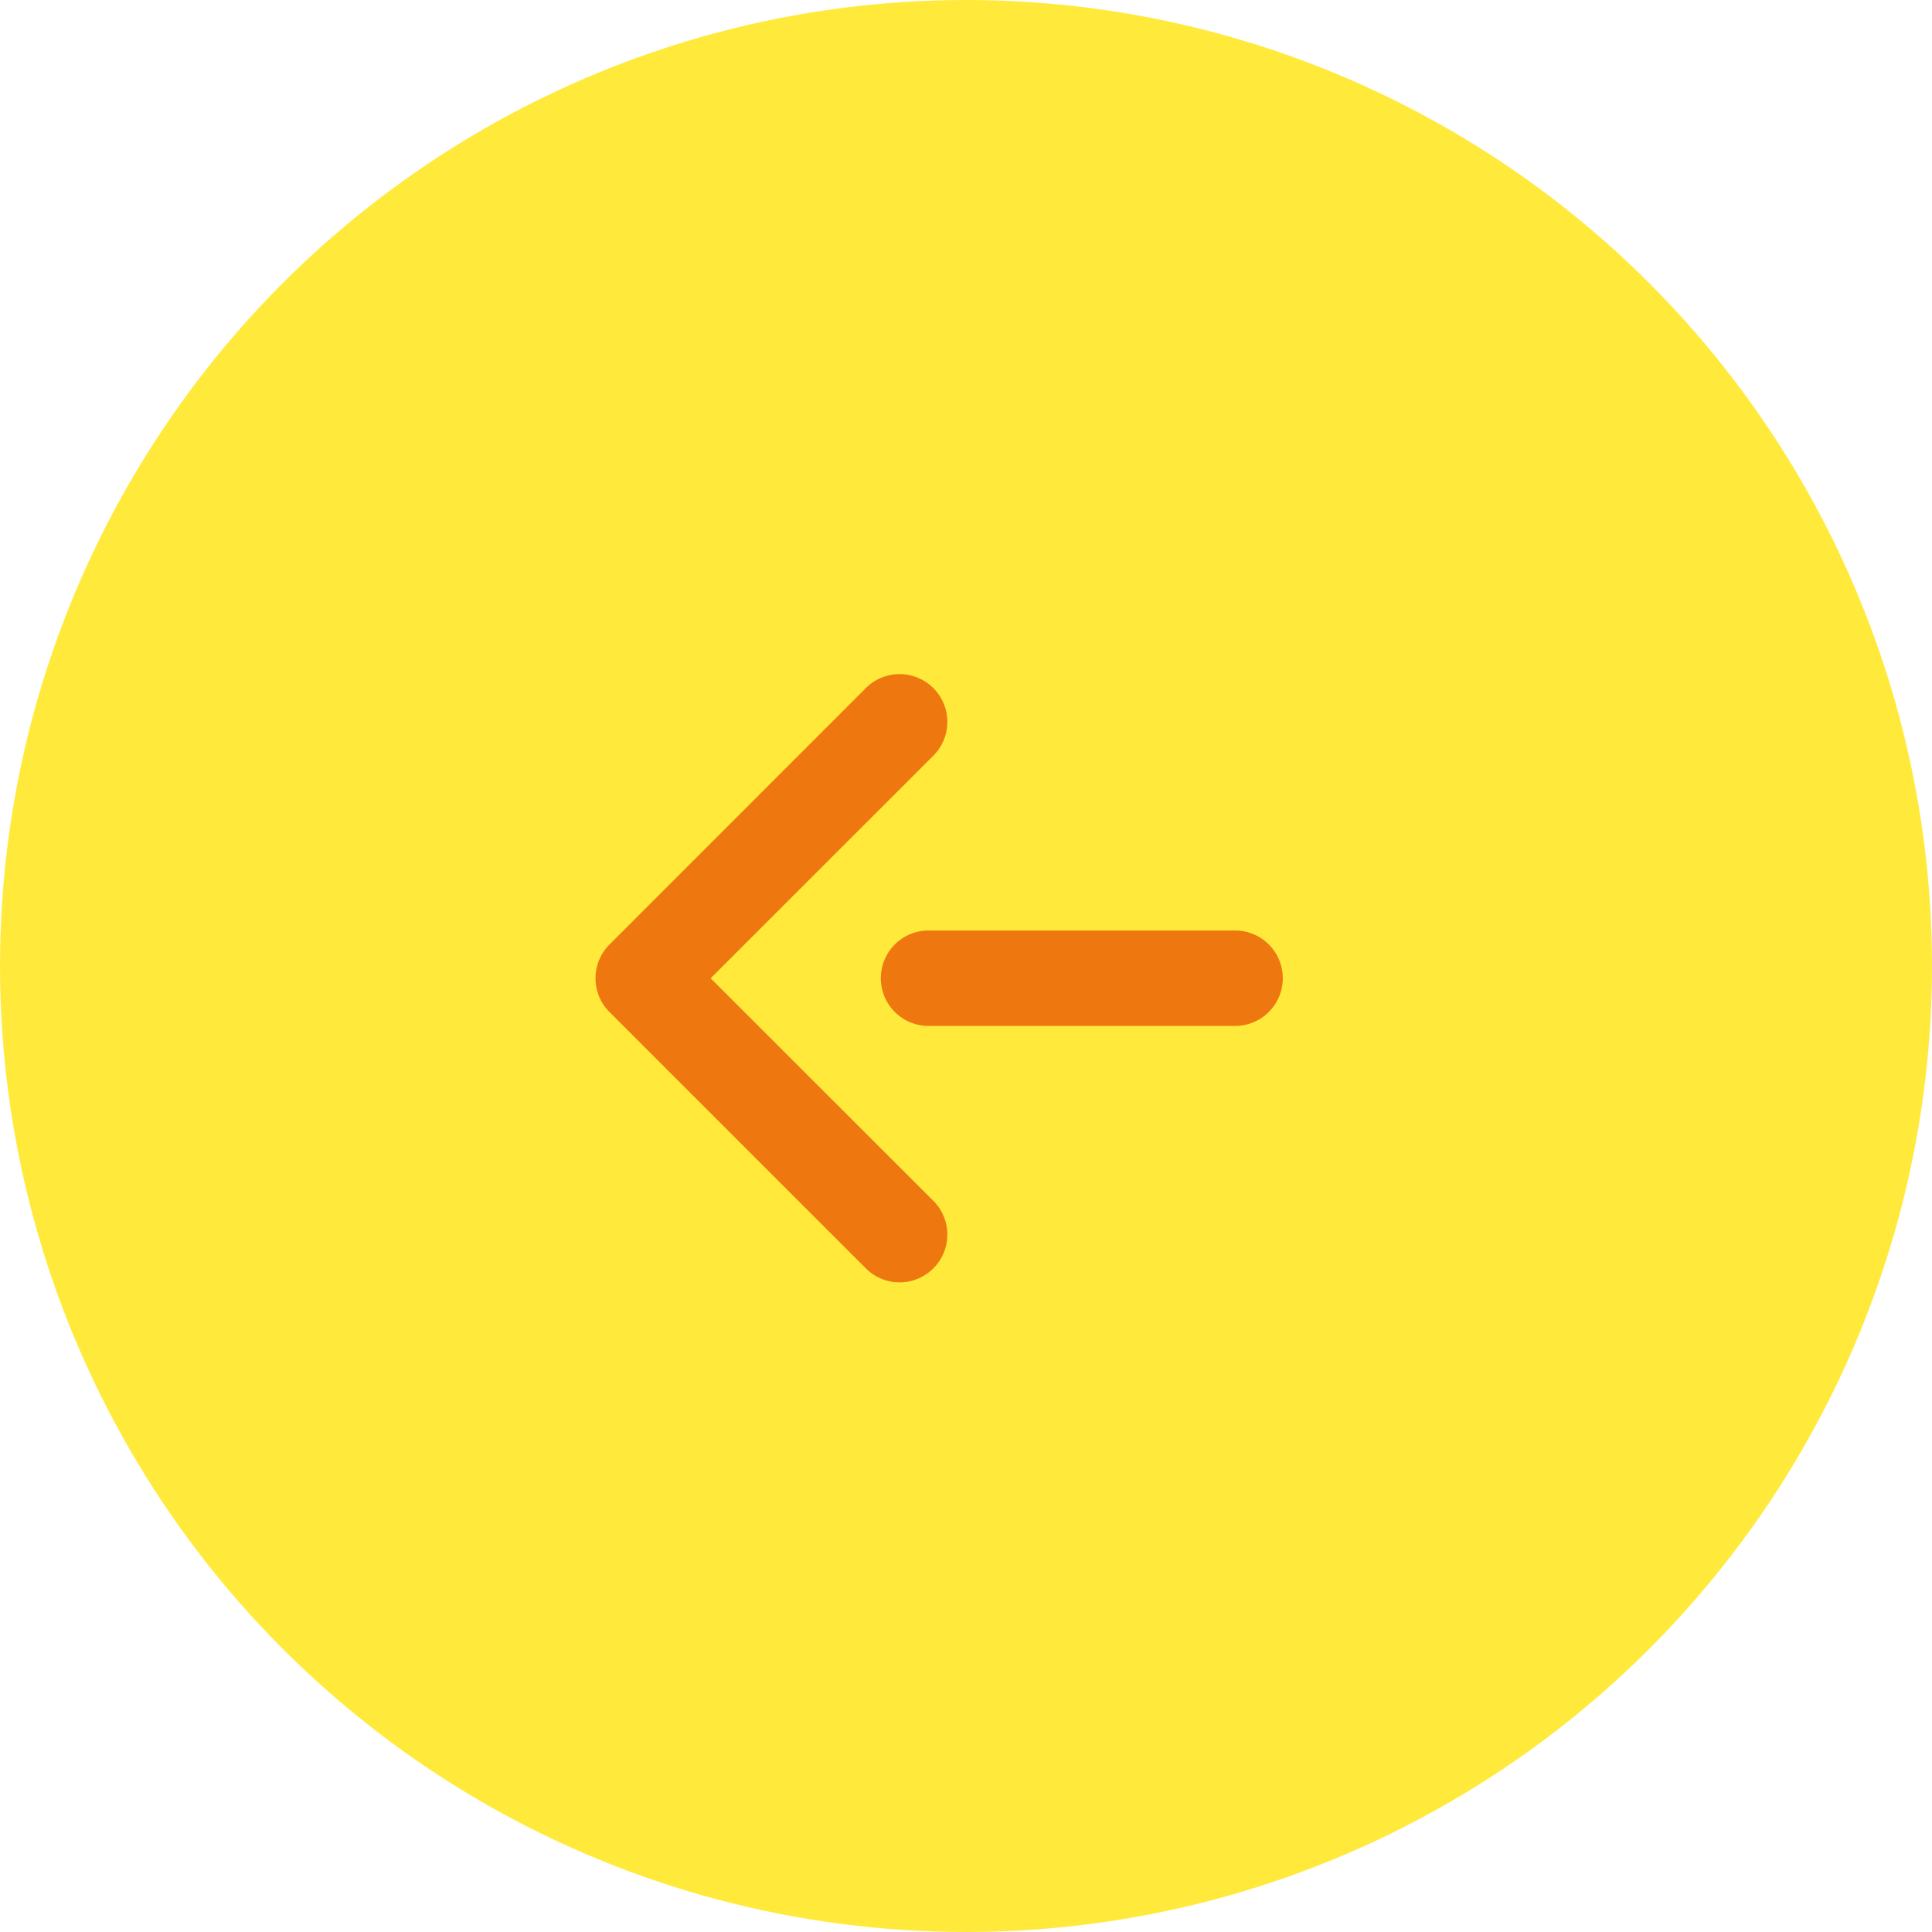 <svg xmlns="http://www.w3.org/2000/svg" xmlns:xlink="http://www.w3.org/1999/xlink" width="34" height="34" viewBox="0 0 34 34"><defs><clipPath id="a"><rect width="12.097" height="10.703" fill="#ee780f"/></clipPath></defs><circle cx="17" cy="17" r="17" fill="#ffea3c"/><g transform="translate(10.478 11.864)"><g transform="translate(0 0)" clip-path="url(#a)"><path d="M35.4,5.946l4.511,4.511A.84.84,0,1,0,41.1,9.269L37.18,5.352,41.1,1.434A.84.84,0,1,0,39.91.246L35.4,4.758a.84.84,0,0,0,0,1.188" transform="translate(-35.152 0)" fill="#ee780f"/><line x1="5.394" transform="translate(5.862 5.351)" fill="#1a1311"/><path d="M.84,28.535H6.234a.84.84,0,1,0,0-1.68H.84a.84.84,0,1,0,0,1.68" transform="translate(5.023 -22.344)" fill="#ee780f"/></g></g></svg>